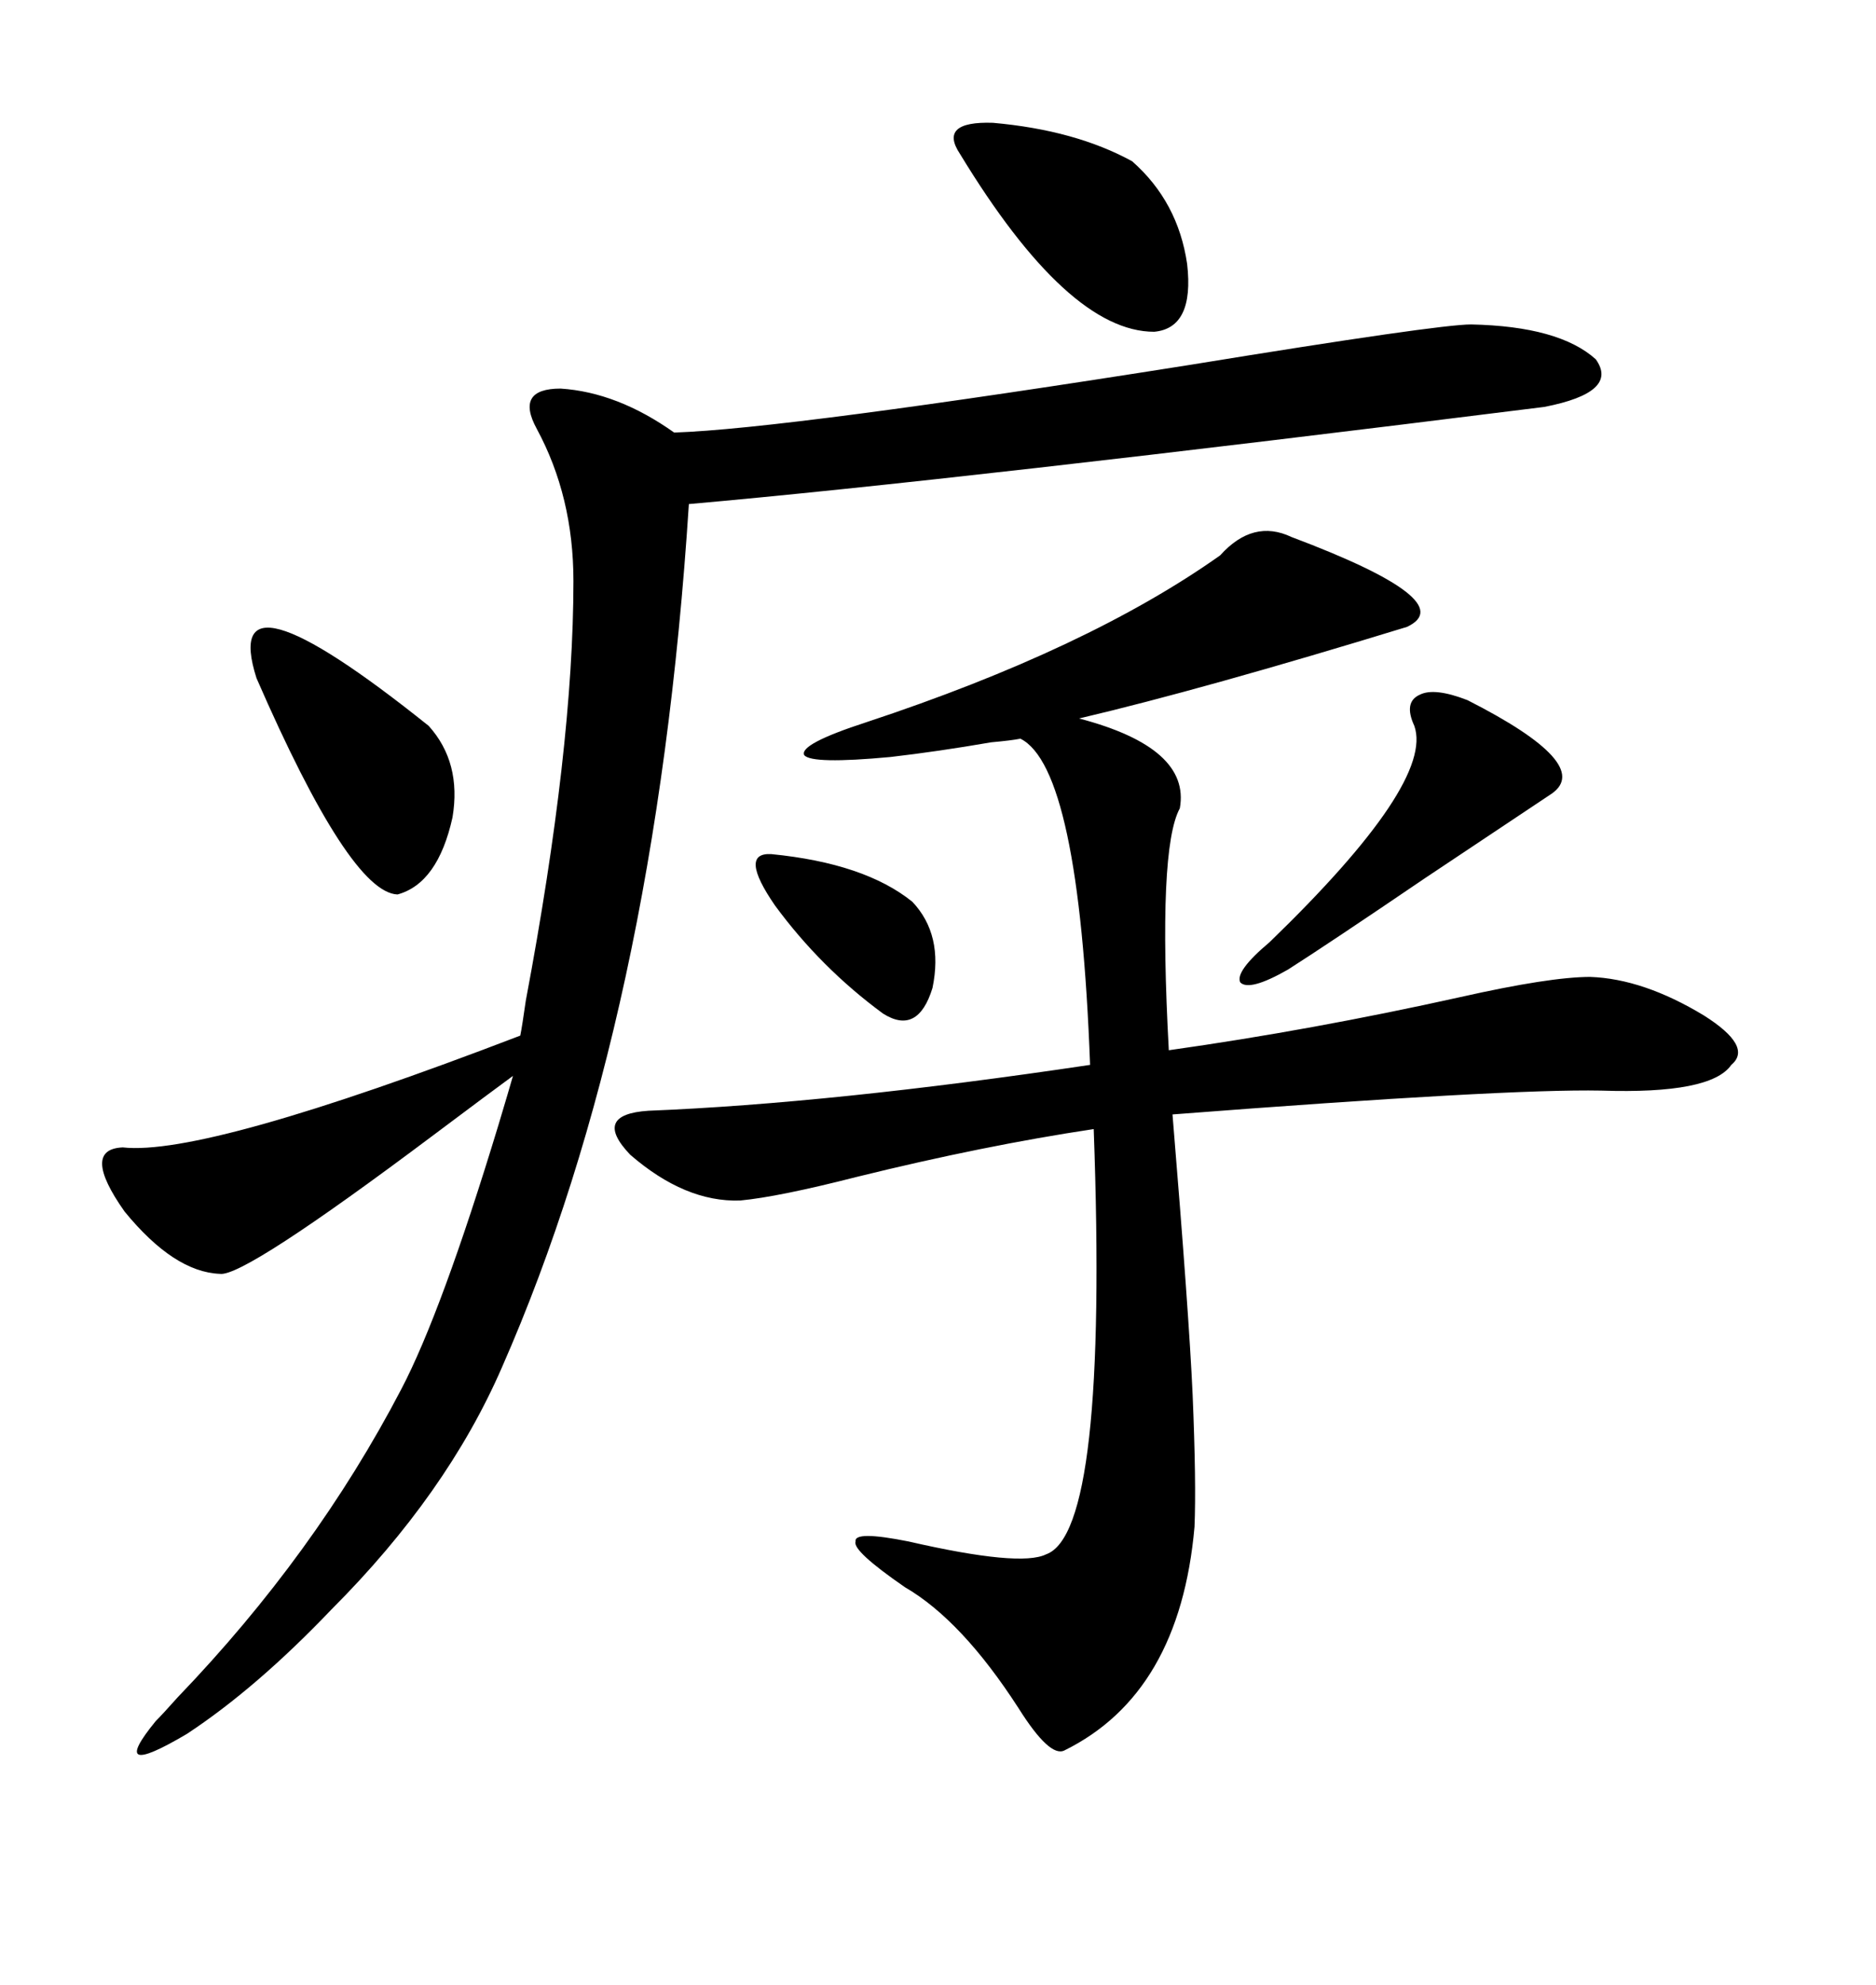 <svg xmlns="http://www.w3.org/2000/svg" xmlns:xlink="http://www.w3.org/1999/xlink" width="300" height="317.285"><path d="M195.12 88.77L195.12 88.77Q200.39 82.91 206.54 85.84L206.54 85.84Q233.79 96.09 225 100.20L225 100.20Q192.48 110.16 172.56 114.84L172.56 114.84Q190.43 119.53 188.67 129.20L188.67 129.20Q185.16 135.64 186.91 167.87L186.91 167.87Q209.77 164.65 233.50 159.38L233.50 159.38Q247.85 156.15 254.30 156.15L254.30 156.15Q262.79 156.45 272.46 162.30L272.46 162.30Q280.37 167.29 276.86 170.21L276.86 170.21Q273.63 174.90 256.05 174.32L256.05 174.32Q240.82 174.02 187.50 178.13L187.50 178.13Q190.14 210.06 190.72 222.95L190.72 222.95Q191.31 237.01 191.02 244.04L191.02 244.04Q188.67 270.70 170.21 279.79L170.21 279.79Q167.87 280.96 162.89 273.05L162.89 273.05Q153.81 258.98 144.73 253.71L144.73 253.71Q136.23 247.85 136.82 246.39L136.82 246.39Q136.52 244.63 145.31 246.39L145.31 246.39Q163.18 250.49 167.29 248.44L167.29 248.44Q177.25 244.92 174.90 180.47L174.90 180.47Q157.32 183.11 137.11 188.09L137.11 188.09Q124.51 191.31 118.36 191.89L118.36 191.89Q109.57 192.19 100.78 184.57L100.78 184.57Q94.63 178.13 103.71 177.54L103.71 177.54Q133.01 176.37 174.32 170.21L174.32 170.21Q172.56 122.75 163.18 118.07L163.18 118.07Q161.72 118.36 158.50 118.65L158.50 118.65Q150 120.12 142.38 121.00L142.38 121.00Q129.79 122.17 128.61 120.70L128.61 120.70Q127.73 118.95 138.57 115.43L138.57 115.43Q174.02 103.71 195.12 88.77ZM235.25 51.86L235.25 51.86Q249.32 52.15 255.18 57.42L255.18 57.42Q258.98 62.70 246.97 65.04L246.97 65.04Q153.22 76.76 110.16 80.57L110.16 80.57Q104.88 162.60 80.27 218.55L80.27 218.55Q71.48 238.77 53.03 257.23L53.03 257.23Q41.02 269.82 29.88 277.15L29.88 277.15Q16.99 284.77 24.90 275.10L24.90 275.10Q26.07 273.93 28.42 271.29L28.42 271.29Q50.39 248.44 64.16 222.07L64.16 222.07Q70.61 209.77 79.69 179.88L79.69 179.88Q81.45 174.02 82.03 171.97L82.03 171.97Q78.81 174.32 69.43 181.35L69.43 181.35Q38.96 204.20 35.16 203.61L35.16 203.61Q27.83 203.32 19.92 193.65L19.92 193.65Q12.89 183.69 19.63 183.40L19.63 183.40Q32.81 184.86 83.20 165.53L83.20 165.53Q83.50 164.06 84.08 159.96L84.08 159.96Q91.70 119.53 91.70 92.87L91.70 92.87Q91.70 79.39 85.84 68.55L85.84 68.55Q82.32 62.11 89.65 62.11L89.65 62.11Q98.73 62.70 107.81 69.14L107.81 69.14Q125.68 68.55 190.43 58.30L190.43 58.30Q229.98 51.86 235.25 51.86ZM41.02 108.40L41.02 108.40Q34.86 89.06 68.55 116.02L68.55 116.02Q73.83 121.88 72.36 130.66L72.36 130.66Q70.02 141.21 63.57 142.97L63.57 142.97Q55.96 142.68 41.02 108.40ZM153.52 24.61L153.52 24.61Q150 19.34 158.79 19.63L158.79 19.63Q171.97 20.80 181.05 25.78L181.05 25.78Q188.38 32.23 189.84 42.19L189.84 42.19Q191.02 52.44 184.57 53.03L184.57 53.03Q170.80 53.03 153.52 24.61ZM226.17 116.02L226.17 116.02Q224.41 112.21 227.05 111.04L227.05 111.04Q229.39 109.86 234.67 111.91L234.67 111.91Q254.88 122.17 248.14 126.86L248.14 126.86Q244.63 129.20 227.93 140.33L227.93 140.33Q212.40 150.88 205.96 154.98L205.96 154.98Q199.80 158.50 198.34 157.03L198.34 157.03Q197.46 155.27 203.03 150.59L203.03 150.59Q229.39 125.10 226.17 116.02ZM123.34 136.52L123.34 136.52Q138.28 137.99 145.90 144.14L145.90 144.14Q150.88 149.41 149.12 157.91L149.12 157.91Q146.78 165.53 141.21 162.01L141.21 162.01Q131.25 154.69 123.93 144.73L123.93 144.73Q118.07 136.23 123.34 136.52Z"/></svg>
